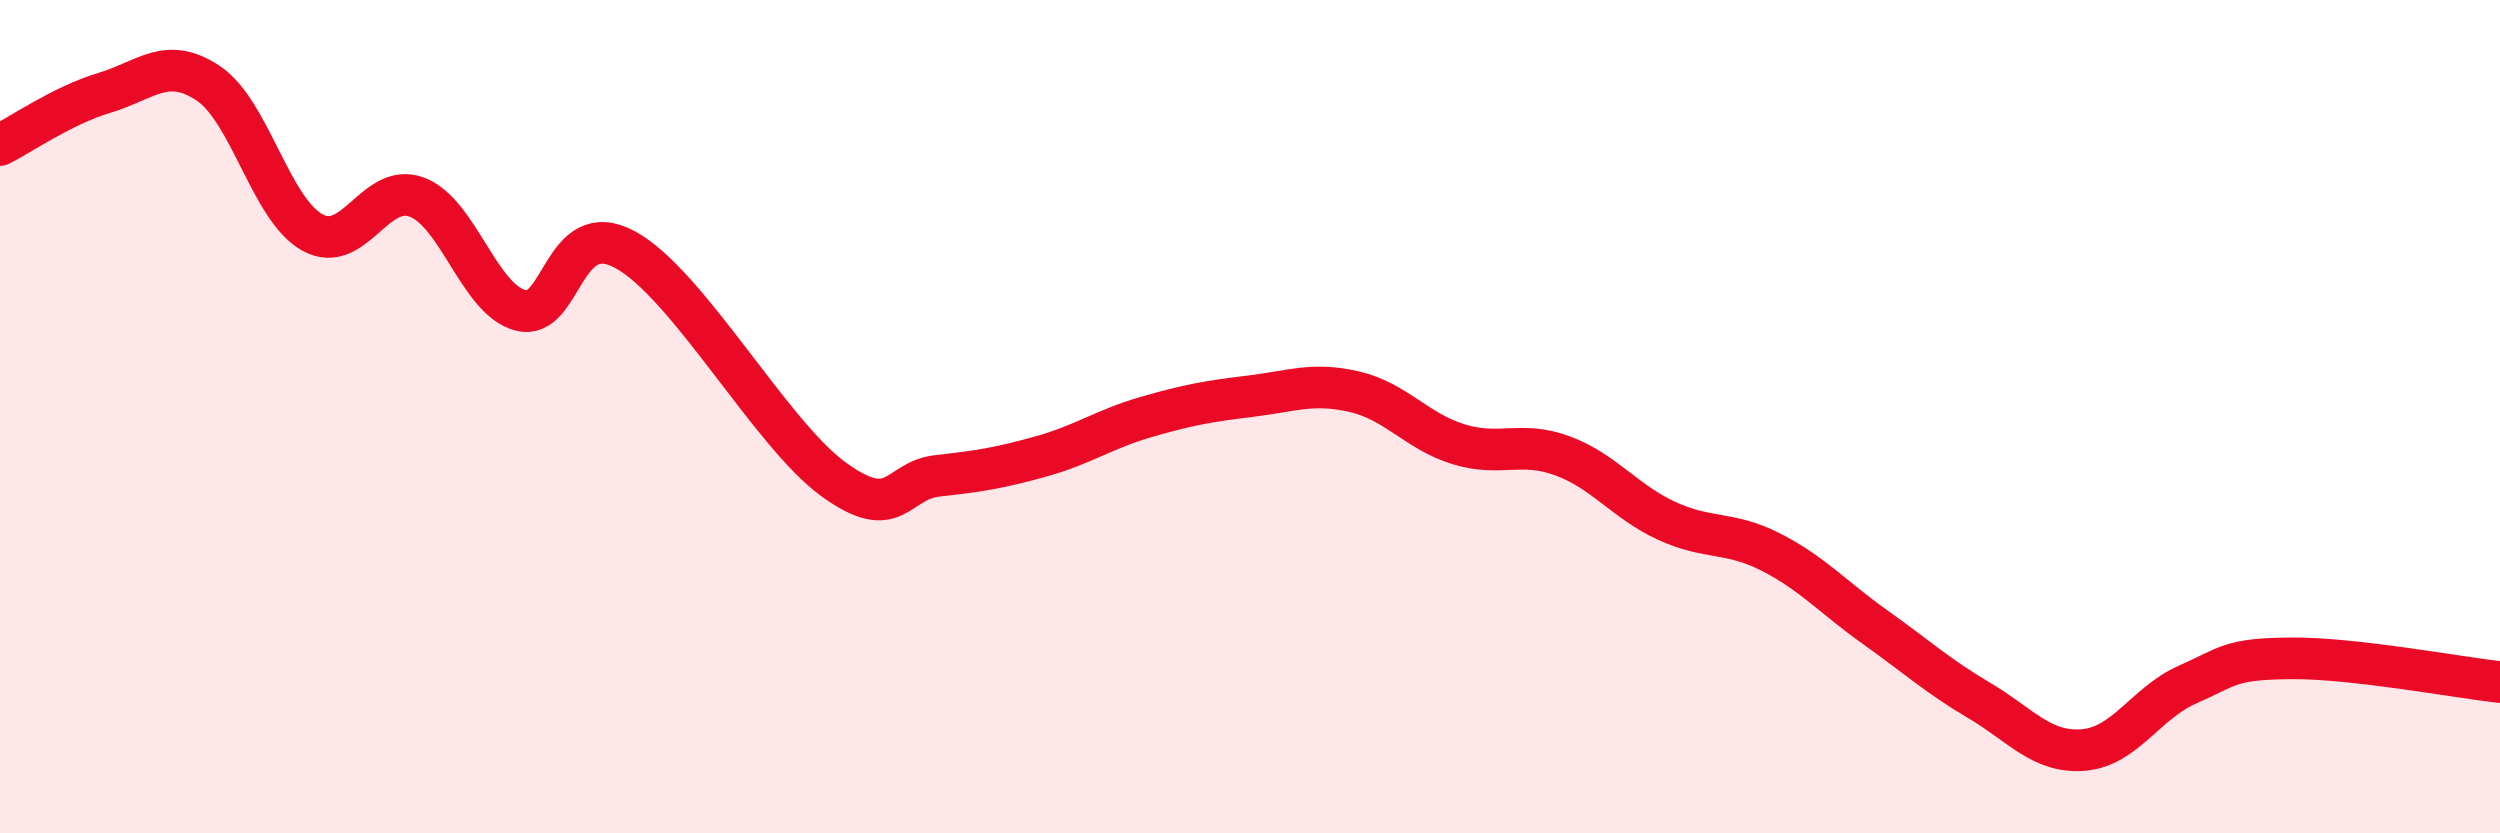 
    <svg width="60" height="20" viewBox="0 0 60 20" xmlns="http://www.w3.org/2000/svg">
      <path
        d="M 0,3.48 C 0.5,3.23 1.5,2.53 2.5,2.23 C 3.5,1.93 4,1.33 5,2 C 6,2.67 6.5,5.03 7.5,5.58 C 8.5,6.13 9,4.36 10,4.73 C 11,5.1 11.5,7.2 12.5,7.45 C 13.5,7.7 13.5,5.18 15,5.99 C 16.5,6.8 18.5,10.41 20,11.5 C 21.5,12.59 21.5,11.53 22.5,11.42 C 23.5,11.31 24,11.23 25,10.95 C 26,10.67 26.5,10.3 27.5,10.01 C 28.5,9.72 29,9.63 30,9.51 C 31,9.39 31.5,9.17 32.5,9.4 C 33.5,9.63 34,10.35 35,10.66 C 36,10.97 36.5,10.57 37.5,10.94 C 38.5,11.31 39,12.04 40,12.5 C 41,12.96 41.5,12.74 42.5,13.25 C 43.5,13.76 44,14.34 45,15.05 C 46,15.76 46.5,16.22 47.5,16.81 C 48.5,17.4 49,18.08 50,18 C 51,17.92 51.5,16.87 52.5,16.43 C 53.5,15.99 53.5,15.81 55,15.8 C 56.5,15.79 59,16.26 60,16.37L60 20L0 20Z"
        fill="#EB0A25"
        opacity="0.1"
        stroke-linecap="round"
        stroke-linejoin="round"
      />
      <path
        d="M 0,3.48 C 0.5,3.23 1.5,2.53 2.5,2.23 C 3.5,1.93 4,1.33 5,2 C 6,2.67 6.5,5.03 7.5,5.58 C 8.5,6.13 9,4.36 10,4.73 C 11,5.1 11.5,7.2 12.5,7.45 C 13.5,7.7 13.5,5.18 15,5.99 C 16.5,6.8 18.5,10.41 20,11.5 C 21.5,12.59 21.5,11.53 22.5,11.42 C 23.5,11.31 24,11.23 25,10.95 C 26,10.67 26.5,10.3 27.5,10.01 C 28.5,9.72 29,9.63 30,9.51 C 31,9.39 31.5,9.17 32.5,9.4 C 33.5,9.63 34,10.35 35,10.66 C 36,10.97 36.5,10.57 37.5,10.94 C 38.5,11.31 39,12.04 40,12.5 C 41,12.96 41.5,12.74 42.5,13.25 C 43.5,13.76 44,14.34 45,15.05 C 46,15.76 46.5,16.22 47.5,16.81 C 48.5,17.4 49,18.08 50,18 C 51,17.92 51.5,16.87 52.5,16.43 C 53.5,15.99 53.5,15.81 55,15.8 C 56.5,15.79 59,16.26 60,16.37"
        stroke="#EB0A25"
        stroke-width="1"
        fill="none"
        stroke-linecap="round"
        stroke-linejoin="round"
      />
    </svg>
  